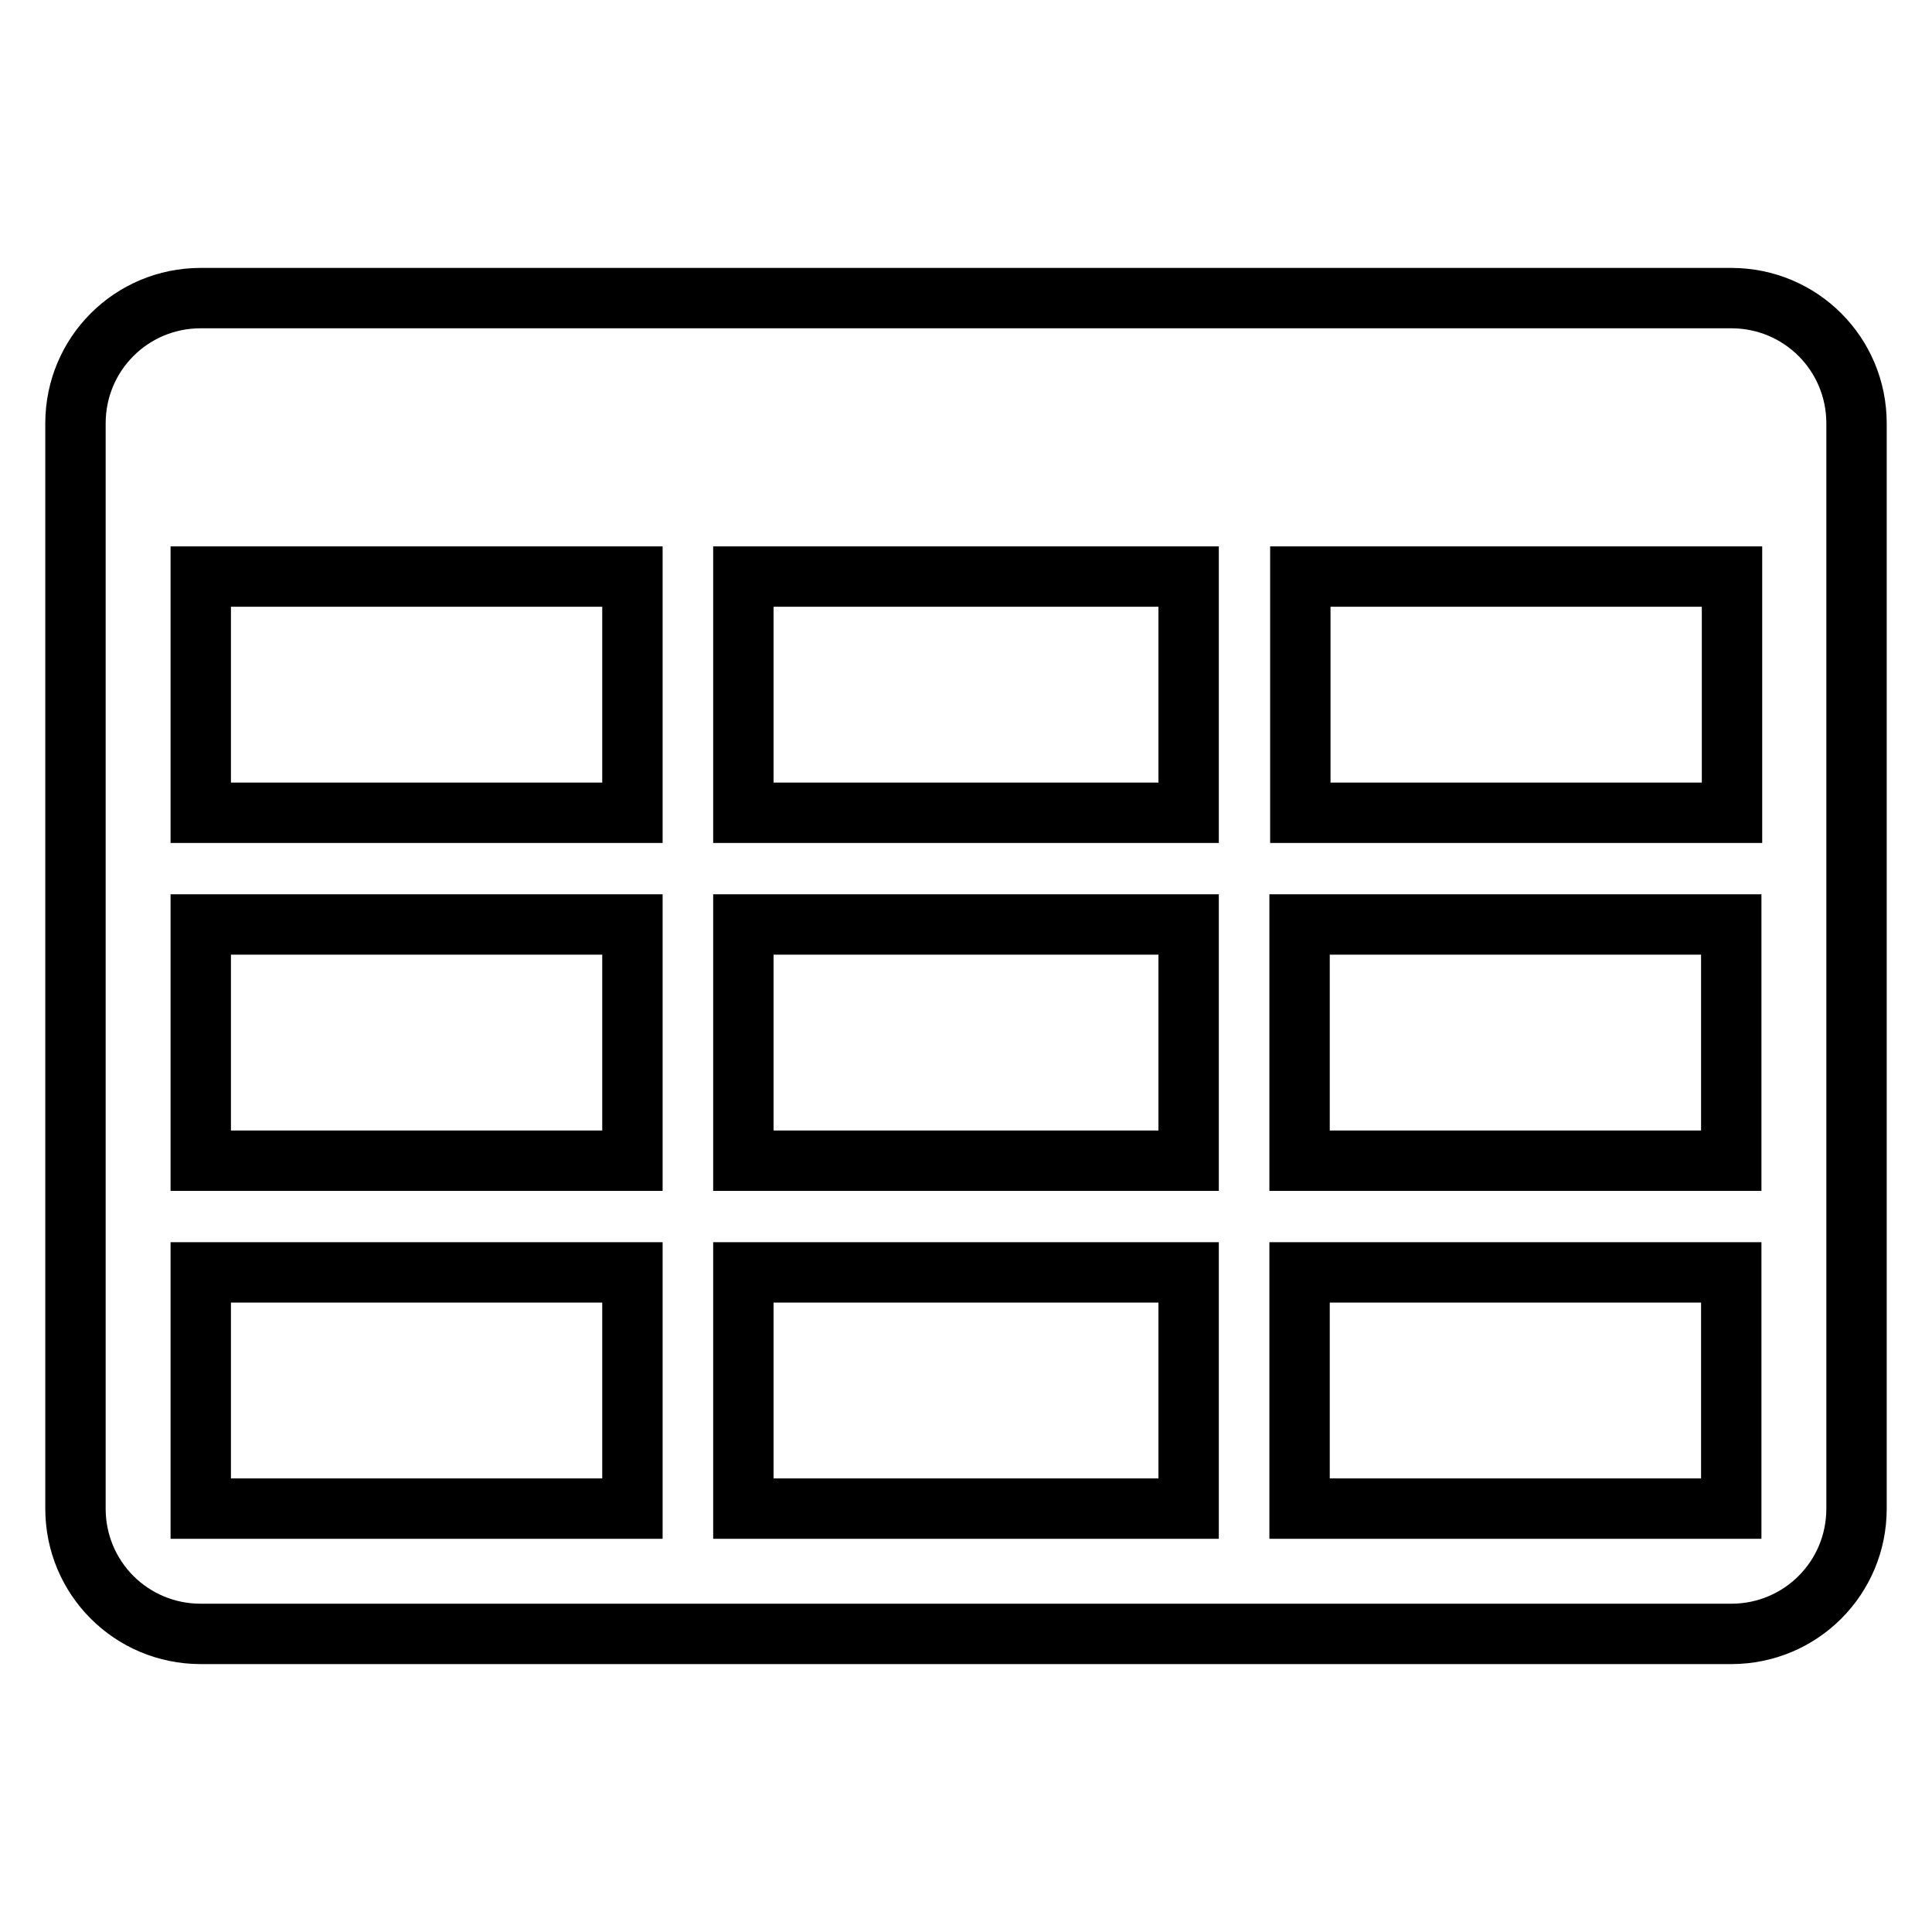 <?xml version="1.0" encoding="utf-8"?>
<!-- Svg Vector Icons : http://www.onlinewebfonts.com/icon -->
<!DOCTYPE svg PUBLIC "-//W3C//DTD SVG 1.1//EN" "http://www.w3.org/Graphics/SVG/1.1/DTD/svg11.dtd">
<svg version="1.1" xmlns="http://www.w3.org/2000/svg" xmlns:xlink="http://www.w3.org/1999/xlink" x="0px" y="0px" viewBox="0 0 256 256" enable-background="new 0 0 256 256" xml:space="preserve">
<g> <path stroke-width="8" fill-opacity="0" stroke="#000000"  d="M229.4,39.5H26.6c-9.2,0-16.6,7.4-16.6,16.6v143.8c0,9.2,7.4,16.6,16.6,16.6h202.8 c9.2,0,16.6-7.4,16.6-16.6V56.1C246,46.9,238.6,39.5,229.4,39.5z M98.5,107.7V76.4h59v31.3H98.5z M157.5,122.5v31.3h-59v-31.3 H157.5z M26.6,76.4h57.2v31.3H26.6V76.4z M26.6,122.5h57.2v31.3H26.6V122.5z M26.6,199.9v-31.3h57.2v31.3H26.6z M98.5,199.9v-31.3 h59v31.3H98.5z M229.4,199.9h-57.2v-31.3h57.2V199.9z M229.4,153.8h-57.2v-31.3h57.2V153.8z M172.3,107.7V76.4h57.2v31.3H172.3z"/></g>
</svg>
